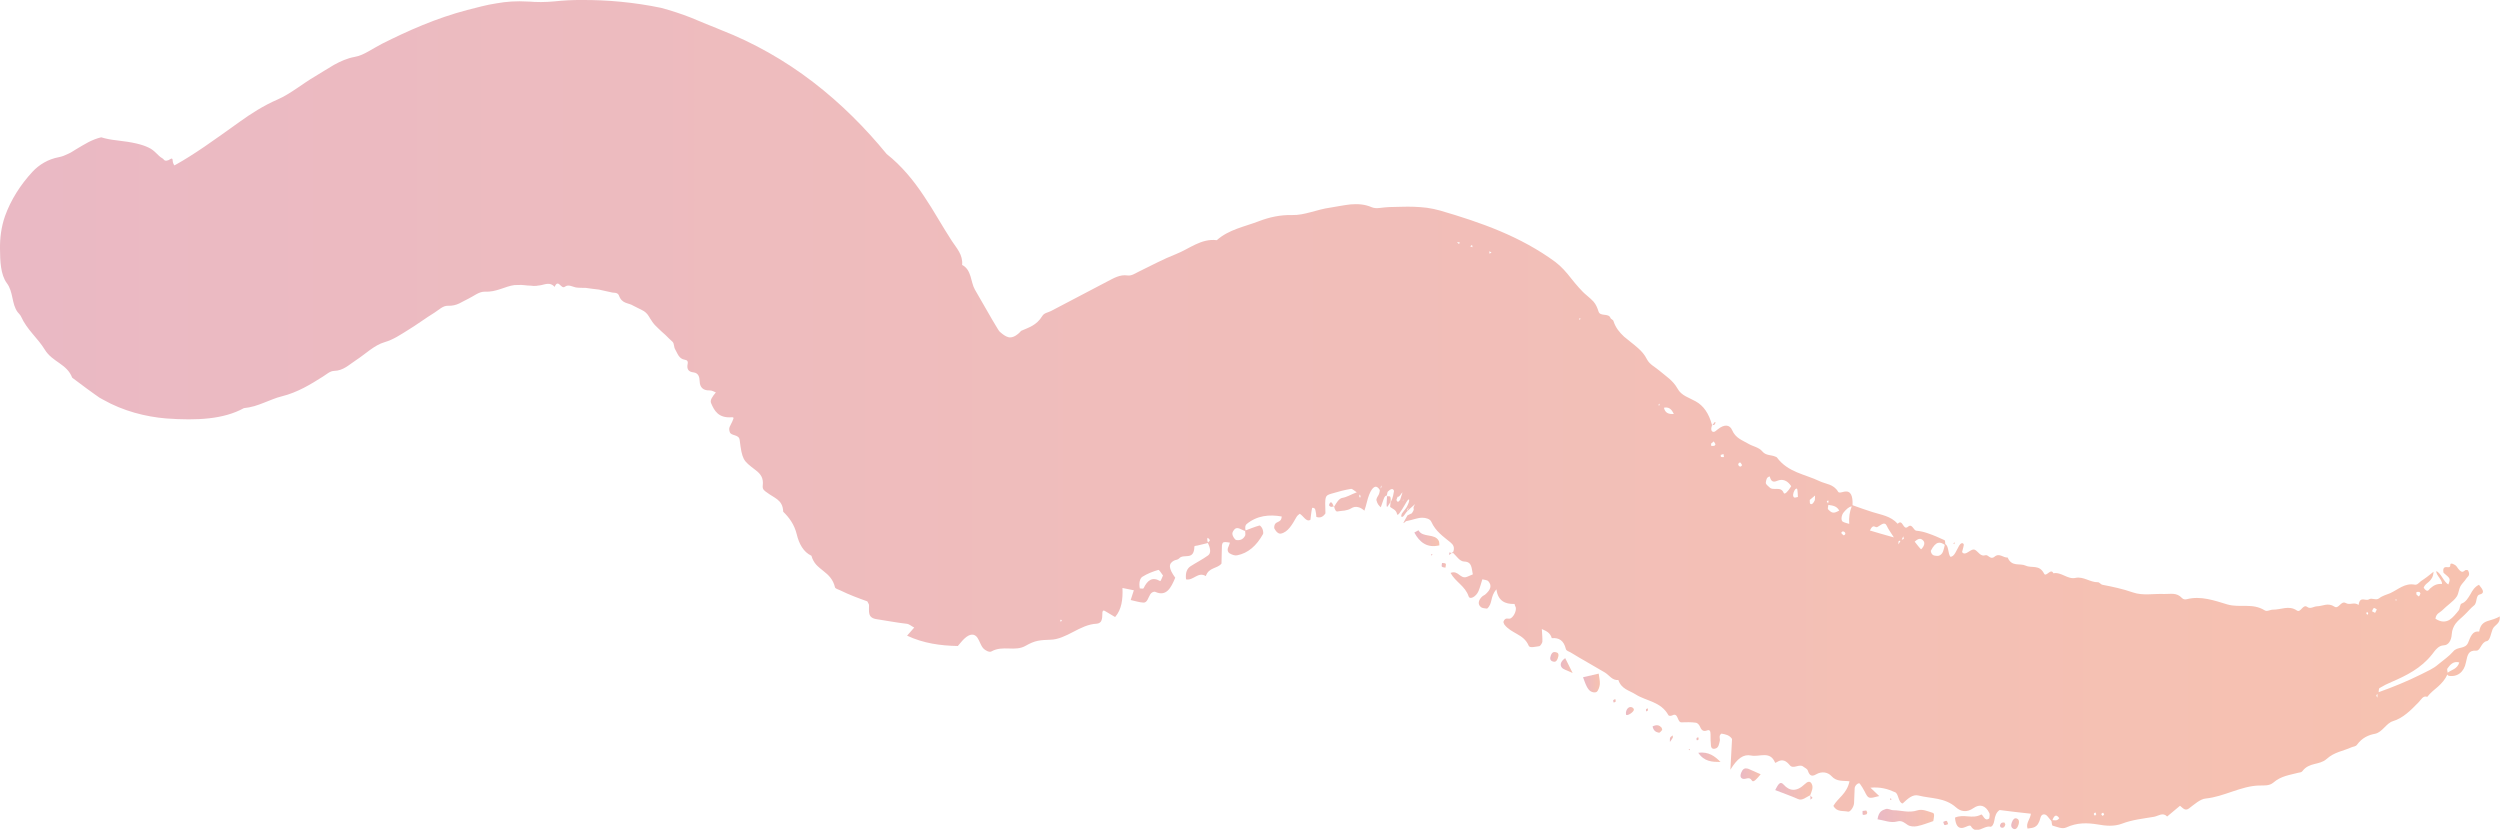 <?xml version="1.0" encoding="UTF-8"?><svg id="_レイヤー_2" xmlns="http://www.w3.org/2000/svg" width="523.11" height="173.61" xmlns:xlink="http://www.w3.org/1999/xlink" viewBox="0 0 523.11 173.61"><defs><style>.cls-1{fill:url(#_名称未設定グラデーション_62-7);}.cls-2{fill:url(#_名称未設定グラデーション_62-2);}.cls-3{fill:url(#_名称未設定グラデーション_62-5);}.cls-4{fill:url(#_名称未設定グラデーション_62-3);}.cls-5{fill:url(#_名称未設定グラデーション_62-6);}.cls-6{fill:url(#_名称未設定グラデーション_62-4);}.cls-7{fill:url(#_名称未設定グラデーション_62-9);}.cls-8{fill:url(#_名称未設定グラデーション_62-8);}.cls-9{fill:url(#_名称未設定グラデーション_62-29);}.cls-10{fill:url(#_名称未設定グラデーション_62-27);}.cls-11{fill:url(#_名称未設定グラデーション_62-28);}.cls-12{fill:url(#_名称未設定グラデーション_62-20);}.cls-13{fill:url(#_名称未設定グラデーション_62-25);}.cls-14{fill:url(#_名称未設定グラデーション_62-26);}.cls-15{fill:url(#_名称未設定グラデーション_62-23);}.cls-16{fill:url(#_名称未設定グラデーション_62-24);}.cls-17{fill:url(#_名称未設定グラデーション_62-22);}.cls-18{fill:url(#_名称未設定グラデーション_62-34);}.cls-19{fill:url(#_名称未設定グラデーション_62-35);}.cls-20{fill:url(#_名称未設定グラデーション_62-32);}.cls-21{fill:url(#_名称未設定グラデーション_62-33);}.cls-22{fill:url(#_名称未設定グラデーション_62-21);}.cls-23{fill:url(#_名称未設定グラデーション_62-30);}.cls-24{fill:url(#_名称未設定グラデーション_62-31);}.cls-25{fill:url(#_名称未設定グラデーション_62-10);}.cls-26{fill:url(#_名称未設定グラデーション_62-16);}.cls-27{fill:url(#_名称未設定グラデーション_62-17);}.cls-28{fill:url(#_名称未設定グラデーション_62-11);}.cls-29{fill:url(#_名称未設定グラデーション_62-12);}.cls-30{fill:url(#_名称未設定グラデーション_62-13);}.cls-31{fill:url(#_名称未設定グラデーション_62-14);}.cls-32{fill:url(#_名称未設定グラデーション_62-18);}.cls-33{fill:url(#_名称未設定グラデーション_62-15);}.cls-34{fill:url(#_名称未設定グラデーション_62-19);}.cls-35{fill:url(#_名称未設定グラデーション_62);}</style><linearGradient id="_名称未設定グラデーション_62" x1="0" y1="86.81" x2="523.11" y2="86.81" gradientUnits="userSpaceOnUse"><stop offset="0" stop-color="#eab9c4"/><stop offset="1" stop-color="#f7c2b0"/></linearGradient><linearGradient id="_名称未設定グラデーション_62-2" x1="290.18" y1="103.73" x2="290.24" y2="103.73" xlink:href="#_名称未設定グラデーション_62"/><linearGradient id="_名称未設定グラデーション_62-3" x1="392.85" y1="171.09" x2="404.69" y2="171.09" xlink:href="#_名称未設定グラデーション_62"/><linearGradient id="_名称未設定グラデーション_62-4" x1="371.45" y1="165.43" x2="379.26" y2="165.43" xlink:href="#_名称未設定グラデーション_62"/><linearGradient id="_名称未設定グラデーション_62-5" x1="378.77" y1="166.42" x2="378.82" y2="166.42" xlink:href="#_名称未設定グラデーション_62"/><linearGradient id="_名称未設定グラデーション_62-6" x1="331.24" y1="142.91" x2="334.77" y2="142.91" xlink:href="#_名称未設定グラデーション_62"/><linearGradient id="_名称未設定グラデーション_62-7" x1="295.94" y1="112.62" x2="301.18" y2="112.62" xlink:href="#_名称未設定グラデーション_62"/><linearGradient id="_名称未設定グラデーション_62-8" x1="364.19" y1="162.13" x2="368.4" y2="162.13" xlink:href="#_名称未設定グラデーション_62"/><linearGradient id="_名称未設定グラデーション_62-9" x1="355.35" y1="158.46" x2="360.01" y2="158.46" xlink:href="#_名称未設定グラデーション_62"/><linearGradient id="_名称未設定グラデーション_62-10" x1="290.96" y1="105.06" x2="291.01" y2="105.06" xlink:href="#_名称未設定グラデーション_62"/><linearGradient id="_名称未設定グラデーション_62-11" x1="290.14" y1="104.94" x2="291" y2="104.94" xlink:href="#_名称未設定グラデーション_62"/><linearGradient id="_名称未設定グラデーション_62-12" x1="420.84" y1="172.35" x2="422.47" y2="172.35" xlink:href="#_名称未設定グラデーション_62"/><linearGradient id="_名称未設定グラデーション_62-13" x1="326.57" y1="139.27" x2="329.07" y2="139.27" xlink:href="#_名称未設定グラデーション_62"/><linearGradient id="_名称未設定グラデーション_62-14" x1="324.37" y1="137.45" x2="326.1" y2="137.45" xlink:href="#_名称未設定グラデーション_62"/><linearGradient id="_名称未設定グラデーション_62-15" x1="340.23" y1="148.78" x2="341.89" y2="148.78" xlink:href="#_名称未設定グラデーション_62"/><linearGradient id="_名称未設定グラデーション_62-16" x1="345.79" y1="152.54" x2="347.81" y2="152.54" xlink:href="#_名称未設定グラデーション_62"/><linearGradient id="_名称未設定グラデーション_62-17" x1="279.04" y1="105.99" x2="279.17" y2="105.99" xlink:href="#_名称未設定グラデーション_62"/><linearGradient id="_名称未設定グラデーション_62-18" x1="278.08" y1="105.58" x2="279.04" y2="105.58" xlink:href="#_名称未設定グラデーション_62"/><linearGradient id="_名称未設定グラデーション_62-19" x1="301.66" y1="118.29" x2="302.55" y2="118.29" xlink:href="#_名称未設定グラデーション_62"/><linearGradient id="_名称未設定グラデーション_62-20" x1="349.41" y1="154.57" x2="350.05" y2="154.57" xlink:href="#_名称未設定グラデーション_62"/><linearGradient id="_名称未設定グラデーション_62-21" x1="418.48" y1="172.65" x2="419.6" y2="172.65" xlink:href="#_名称未設定グラデーション_62"/><linearGradient id="_名称未設定グラデーション_62-22" x1="406.62" y1="172.2" x2="407.65" y2="172.2" xlink:href="#_名称未設定グラデーション_62"/><linearGradient id="_名称未設定グラデーション_62-23" x1="389.73" y1="170.05" x2="390.7" y2="170.05" xlink:href="#_名称未設定グラデーション_62"/><linearGradient id="_名称未設定グラデーション_62-24" x1="358.34" y1="88.62" x2="358.98" y2="88.62" xlink:href="#_名称未設定グラデーション_62"/><linearGradient id="_名称未設定グラデーション_62-25" x1="358.2" y1="88.97" x2="358.34" y2="88.97" xlink:href="#_名称未設定グラデーション_62"/><linearGradient id="_名称未設定グラデーション_62-26" x1="408.73" y1="113.64" x2="408.97" y2="113.64" xlink:href="#_名称未設定グラデーション_62"/><linearGradient id="_名称未設定グラデーション_62-27" x1="303.23" y1="115.87" x2="303.75" y2="115.87" xlink:href="#_名称未設定グラデーション_62"/><linearGradient id="_名称未設定グラデーション_62-28" x1="303.75" y1="115.64" x2="304.05" y2="115.64" xlink:href="#_名称未設定グラデーション_62"/><linearGradient id="_名称未設定グラデーション_62-29" x1="299.46" y1="116.1" x2="299.76" y2="116.1" xlink:href="#_名称未設定グラデーション_62"/><linearGradient id="_名称未設定グラデーション_62-30" x1="344.42" y1="148.53" x2="344.83" y2="148.53" xlink:href="#_名称未設定グラデーション_62"/><linearGradient id="_名称未設定グラデーション_62-31" x1="337.55" y1="146.64" x2="338.08" y2="146.64" xlink:href="#_名称未設定グラデーション_62"/><linearGradient id="_名称未設定グラデーション_62-32" x1="354.97" y1="154.62" x2="355.43" y2="154.62" xlink:href="#_名称未設定グラデーション_62"/><linearGradient id="_名称未設定グラデーション_62-33" x1="395.47" y1="167.18" x2="395.8" y2="167.18" xlink:href="#_名称未設定グラデーション_62"/><linearGradient id="_名称未設定グラデーション_62-34" x1="353.34" y1="156.86" x2="353.61" y2="156.86" xlink:href="#_名称未設定グラデーション_62"/><linearGradient id="_名称未設定グラデーション_62-35" x1="378.82" y1="166.9" x2="379.27" y2="166.9" xlink:href="#_名称未設定グラデーション_62"/></defs><g id="contents"><path class="cls-35" d="M523.09,128.94c-.79.54-1.78.74-2.64,1.03-.86.3-1.49.84-1.7,2.19-.74-.09-1.18.17-1.5.62-.33.44-.55,1.04-.79,1.65-.58,1.49-2.27.78-3.14,1.89-.9,1.04-2.06,1.8-3.11,2.68-1.08.96-2.39,1.47-3.62,2.11-2.91,1.45-5.88,2.66-8.88,3.73.04-.36.05-.79.18-.86.83-.5,1.67-.93,2.54-1.29,3.07-1.32,6.17-2.85,8.47-5.77.35-.45.67-.91,1.05-1.25.37-.36.8-.61,1.4-.64.89-.02,1.59-.89,1.67-2.38.05-.85.4-1.6.78-2.14.57-.76,1.31-1.26,1.95-1.92.66-.62,1.22-1.35,1.91-1.89.73-.53.31-2.13,1.23-2.31,1.14-.29.61-1.06-.18-2.03-.87.41-1.36,1.16-1.8,2-.48.79-.96,1.63-1.83,1.93-.38.12-.32,1.08-.63,1.46-.59.72-1.2,1.5-1.95,1.98-.78.42-1.7.52-2.9-.27.15-1.11.9-1.24,1.41-1.74.51-.52,1.06-.95,1.59-1.41.53-.46,1.07-.89,1.47-1.5.39-.61.43-1.55.76-2.14.34-.6.84-1,1.19-1.56.27-.47,1.01-.65.38-1.8-.24-.02-.41-.08-.49-.04-.48.25-.72,1.01-1.91-.78-.23-.33-1.33-.9-1.29-.29.02.63-.39.48-.81.46-.54-.02-.79.33-.6,1.2,1.41,1.19,1.48,1.17,1.01,2.43-.99-.49-1.54-2.43-2.55-2.79,0,.93,1.27,1.77,1.22,2.69-.51-.04-.99.03-1.39.2-.42.17-.75.46-1.12.76-.28.24-.51,1-1.33-.16.22-.67.7-.91,1.14-1.31.41-.41.87-.92.92-2.05-.52.44-1.01.79-1.41,1.12-.42.32-.84.58-1.23.86-.39.29-.76.83-1.28.73-2.06-.4-3.43.98-5.14,1.78-.78.33-1.61.51-2.32,1.07-.66.53-1.5-.18-2.14.22-.71.45-1.87-.81-2.16,1.17-.97-.69-1.78.11-2.67-.39-1.04-.59-1.48,1.36-2.4.74-1.33-.89-2.43-.09-3.66-.06-.66.03-1.37.61-1.98.15-.96-.73-1.37,1.27-2.19.73-.87-.59-1.71-.62-2.54-.51-.83.11-1.68.34-2.52.33-.56,0-1.18.46-1.69.14-2.57-1.6-5.19-.48-7.79-1.23-2.78-.84-5.58-1.85-8.51-1.1-.33.09-.74.05-1-.24-1.14-1.24-2.45-.81-3.7-.85-2.19-.1-4.48.4-6.58-.33-2.12-.74-4.24-1.19-6.39-1.6-.33-.06-.61-.55-.94-.53-1.61.03-3.02-1.26-4.66-.91-1.68.38-2.98-1.3-4.64-.96-.53-1.19-1.53.9-1.95.07-.99-1.98-2.57-1.08-3.84-1.67-1.26-.58-2.91.33-3.78-1.7-.94.08-1.72-1.03-2.75-.17-.88.73-1.32-.51-1.91-.31-1,.34-1.46-.71-2.14-1.11-.89-.51-2.01,1.5-2.74.44.13-.6.43-1.42.34-1.62-.19-.42-.63-.26-.96.3-.57.96-1,2.37-1.84,2.3-.51-.7-.33-2.31-1.05-2.63-.03-.34-.03-.77-.14-.82-1.16-.55-2.33-1.05-3.53-1.46-.76-.27-1.55-.45-2.36-.53-.68-.06-.87-1.6-1.78-.83-1.05.89-1.05-1.77-2.15-.62-1.48-1.65-3.43-1.86-5.27-2.45-1.4-.45-2.8-.93-4.18-1.44.09-1.98-.37-3.05-1.65-2.85-.47.07-1.15.4-1.37.03-.96-1.63-2.55-1.57-3.88-2.21-3.06-1.47-6.62-1.83-8.92-4.96-.07-.1-.2-.11-.3-.16-.88-.42-1.99-.19-2.73-1.08-.76-.92-1.99-1.05-2.95-1.63-1.24-.74-2.66-1.13-3.4-2.86-.48-1.11-1.57-1.31-3.01-.15-.27.22-.61.53-.82.53-.54,0-.67-.52-.37-1.44-.66-2.43-1.78-4.06-3.44-4.96-1.33-.76-2.98-1.17-3.77-2.65-.99-1.76-2.45-2.6-3.76-3.73-.9-.79-2.05-1.27-2.65-2.41-.49-.99-1.13-1.69-1.85-2.33-.95-.86-1.98-1.58-2.94-2.41-.92-.86-1.76-1.84-2.21-3.25-.1-.34-.52-.36-.64-.68-.4-1.04-2.14-.23-2.48-1.31-.25-.8-.56-1.51-1.02-2.04.29.28-.61-.63-.67-.67-.23-.21-.46-.42-.71-.62-.64-.52-1.21-1.1-1.74-1.71-.54-.6-1.05-1.22-1.56-1.86-1-1.29-2.06-2.51-3.34-3.48-3.61-2.66-7.54-4.75-11.59-6.46-4.06-1.71-8.24-3.05-12.52-4.3-.98-.27-1.85-.45-2.76-.58-.88-.11-1.78-.17-2.68-.21-.91-.05-1.76-.01-2.63,0-.88,0-1.73.04-2.56.06-.63.01-1.31.12-1.94.18-.63.07-1.22.08-1.73-.14-1.51-.66-2.95-.71-4.43-.6-1.42.15-2.87.46-4.22.67-2.83.38-5.44,1.64-8,1.56-2.49-.06-4.79.45-6.95,1.28-3.1,1.19-6.3,1.73-8.83,3.98-3.27-.41-5.78,1.83-8.49,2.89-2.74,1.07-5.31,2.47-7.84,3.69-.75.36-1.51.92-2.33.8-1.64-.24-2.92.58-4.23,1.25l-11.82,6.2c-.62.32-1.41.37-1.81,1.04-1.21,1.99-2.89,2.41-4.35,3.07l-.14.07h0s0,.03,0,.03c0,.02-.04.04-.05.06l-.12.13c-.08.09-.17.17-.27.26-.19.17-.41.33-.64.48-.47.3-1.07.48-1.58.31-.52-.15-1-.49-1.49-.9l-.37-.34c-.07-.07-.42-.67-.68-1.09-.28-.46-.54-.88-.83-1.39l-3.58-6.22c-.47-.82-.62-1.84-.92-2.79-.31-.97-.75-1.86-1.75-2.37.19-2.17-1.17-3.51-2.15-5.02-1-1.51-1.87-3.02-2.86-4.63l-1.45-2.39c-.5-.8-1.03-1.61-1.56-2.41-2.1-3.18-4.64-6.29-7.77-8.76-4.4-5.37-9.55-10.58-15.42-15.07-5.85-4.5-12.42-8.22-19.2-10.86-1.04-.46-2.09-.84-3.13-1.27-1.04-.43-2.08-.87-3.12-1.3-2.08-.82-4.18-1.5-6.32-2.08C132.72.48,127.11-.03,121.76,0c-1.93-.02-3.9.09-5.76.29-.94.08-1.88.14-2.82.14-.47,0-.93,0-1.4-.03l-.7-.05-.79-.03c-2.16-.13-4.33,0-6.4.38-2.11.31-4.1.89-6.12,1.39-6.51,1.71-12.41,4.34-17.86,7.08-.95.49-1.9,1.08-2.83,1.59-.92.52-1.85.97-2.84,1.14-1.6.29-3,.93-4.37,1.68-1.32.76-2.62,1.62-3.91,2.38-2.75,1.61-5.19,3.69-7.88,4.86-2.93,1.27-5.56,2.96-7.94,4.67-2.62,1.88-5.12,3.67-7.37,5.21-2.23,1.52-4.26,2.79-5.68,3.58-.22.13-.42.23-.6.33-.21-.28-.35-.63-.37-1.13,0-.27-.18-.39-.41-.23-.32.22-.58.33-.8.36-.18.04-.33.01-.45-.05-.1-.05-.15-.13-.22-.2-.07-.08-.15-.18-.26-.23-1.03-.58-1.52-1.64-2.93-2.27-1.37-.65-3.24-1.11-6.68-1.5-1.13-.12-2.22-.33-3.19-.63-.9.21-1.77.56-2.65,1-.86.45-1.73.99-2.62,1.51l-.74.46-.38.23-.49.24c-.65.32-1.3.59-2,.72-2.22.41-4.13,1.57-5.5,3.05-2.52,2.72-4.53,5.87-5.76,9.3C.27,47.46-.03,49.78,0,52.06c.02,2.49.11,5.4,1.42,7.17,1.41,1.86.98,4.36,2.28,6.09.25.31.57.59.73.96.6,1.33,1.45,2.45,2.39,3.57l1.35,1.62c.44.55.84,1.1,1.19,1.67.8,1.32,1.98,2.08,3.08,2.85,1.1.79,2.1,1.56,2.67,3.04l3.05,2.28c.51.38,1.01.74,1.51,1.09l.75.53.38.27c.2.12.51.28.76.42,4.24,2.41,8.94,3.58,13.21,3.94,6.49.47,12.04.17,16.26-2.16.74-.07,1.49-.22,2.19-.42.67-.2,1.33-.44,1.98-.7,1.36-.51,2.47-1.04,3.73-1.34,3.36-.83,6.12-2.55,8.62-4.13.79-.49,1.5-1.18,2.35-1.2,1.93-.04,3.13-1.29,4.53-2.2,2.07-1.35,3.88-3.19,6.04-3.81,1.88-.55,3.36-1.59,4.89-2.53,1.94-1.18,3.74-2.54,5.54-3.64.96-.61,1.8-1.51,2.89-1.45.88.03,1.6-.16,2.29-.48.69-.33,1.32-.72,1.97-1.02,1.16-.56,2.15-1.46,3.38-1.45,2.44.14,4.27-1.14,6.22-1.38.47-.03.94-.03,1.41-.03.47,0,.89.1,1.33.12l.65.03c.21.03.41.05.61.06.2,0,.4,0,.6-.02.1-.01.2-.03.3-.05.1-.02.27-.03.41-.05,1.01-.13,2.11-.82,3.09.32.78-1.83,1.36.58,2.14-.03.76-.57,1.61.01,2.32.15.69.09,1.39.07,2.09.09.91.13,1.81.26,2.72.35.83.21,1.7.36,2.53.56.56.19,1.34-.07,1.66.67.64,1.82,1.99,1.49,3.01,2.15.59.29,1.19.58,1.79.9.61.27,1.15.76,1.52,1.42.13.25.28.46.43.68.14.24.29.46.46.67.32.43.69.73,1.07,1.12.46.47.95.87,1.45,1.33.49.5.99.98,1.51,1.45.33.36.25,1.08.5,1.51.51.84.76,2.02,2.03,2.22.45.07.73.27.61.86-.25,1.19.25,1.69,1.25,1.79,1.03.16,1.23.94,1.27,1.94.04,1.04.59,1.88,2.06,1.83.53,0,.87.24,1.32.42-.71.86-1.27,1.61-1,2.24.67,1.58,1.52,3.16,4.3,2.96.62-.03.52.13-.4,1.98-.19.38-.09.8.01,1.12.28.85,1.91.43,2.07,1.63.13,1.03.23,1.79.36,2.43.14.64.29,1.12.5,1.53.44.82,1.11,1.32,2.53,2.41.99.76,1.64,1.6,1.44,3.19-.11.84.38,1.1.96,1.51.54.43,1.42.87,2.09,1.39.68.54,1.19,1.25,1.23,2.57,1.31,1.29,2.32,2.68,2.83,4.71.47,1.98,1.39,3.73,3.08,4.51.2.75.56,1.37,1.01,1.88.46.49,1,.91,1.52,1.33,1.06.83,2.01,1.74,2.4,3.4.06.27.7.44,1.08.62,1.9.94,3.86,1.66,5.68,2.31.17.35.35.58.36.77.04,1.29-.4,2.7,1.66,2.97,2.01.3,4.13.72,6.21.95.54.04,1.05.54,1.59.79-.49.57-.88,1.02-1.5,1.7,3.45,1.61,7.01,2.1,10.62,2.16.47-.52.87-1.08,1.36-1.53,1.11-1.05,2.12-1.14,2.75-.19.46.68.67,1.58,1.21,2.2.37.43,1.29.9,1.68.67,1.25-.7,2.46-.66,3.68-.63,1.21.05,2.42.07,3.52-.57.92-.53,1.74-.88,2.56-1.04.82-.16,1.65-.19,2.55-.22,1.68-.02,3.28-.83,4.85-1.65,1.59-.82,3.1-1.62,4.93-1.71.47-.03.89-.35.97-.69.14-.37.19-.87.18-1.34-.02-.59.13-.82.45-.68.73.43,1.46.86,2.22,1.32,1.38-1.58,1.64-3.75,1.54-6.08.88.18,1.61.32,2.38.48-.22.69-.42,1.32-.66,2.04.92.2,1.79.49,2.66.54.82.05,1.01-1.08,1.45-1.76.23-.35.72-.63,1.06-.48,2.31,1.04,3.28-.87,4.15-2.97-1.39-1.94-1.47-2.93-.27-3.57.36-.19.82-.16,1.09-.47.95-1.1,3.11.59,3.19-2.47,0-.18.41-.17.63-.22l2.19-.53c.53,1.07.71,2.11.05,2.59-1.17.84-2.44,1.48-3.67,2.27-.71.46-1.12,1.3-.95,2.74,1.54.34,2.49-1.69,4.14-.68.65-1.89,2.36-1.49,3.28-2.62.03-1,.05-1.78.06-2.58.01-2.05.02-2.06,1.7-1.8-.11.3-.19.64-.32.9-.26.51-.17,1.1.29,1.36.5.29,1.06.48,1.51.4,2.31-.44,4.09-2,5.46-4.47.09-.16,0-.79-.14-1.09-.13-.31-.47-.72-.62-.68-.97.27-1.93.66-2.9,1.03-.14-.61-.07-1.09.2-1.32,2.19-1.81,4.76-2.06,7.36-1.6-.08,1.64-1.6.65-1.57,2.44.47.92.97,1.22,1.41,1.14,1.47-.3,2.36-1.89,3.26-3.48.19-.34.49-.49.67-.67.77.43,1.37,1.82,2.24,1.26.08-.61.16-1.56.34-2.42.04-.17.41-.09.59.11.12.15.18.69.25,1.06.04.21.04.43.06.65.78.27,1.38.03,1.9-.74-.12-3.66-.11-3.69,1.2-4.11,1.42-.43,2.83-.8,4.16-1.02.23-.05.48.26,1.2.72-.63.23-1.16.49-1.64.71-.47.2-.9.38-1.35.45-.74.11-1.25,1.01-1.75,1.86.15.69.41,1.04.67.99.51-.1,1.02-.13,1.5-.19.49-.08.96-.2,1.38-.46.5-.32.99-.37,1.45-.26.48.09.92.39,1.33.74.42-1.14.61-2.4,1.01-3.37.72-1.76,1.51-2.14,2.22-.95-.11,1.29-.56,1.15-.73,2.07.25,1,.59,1.2.93,1.55.18-.53.39-1.06.59-1.69.23-.7.46-.75.67-.77.07-.34.14-.76.21-.82.54-.54,1.09-.81,1.3-.15-.25,1.6-.5,1.9-.72,2.4-.04.37-.11.94-.09.95.54.46,1.21.52,1.45,1.5.04.24.19.19.49-.18.29-.36.75-1.07,1.41-2.24.33-.59.56-.75.62-.59.09.21-.14.85-.54,1.6-.14.26-.49.62-.72.95-.09.13-.19.26-.28.39-.27.8,0,.62.18.63.1,0,.42-.42.8-.97.53-.55,1.05-1.04,1.82-1.69-.82,1.32.22.58-.69,1.93-.31.14-.6.27-.91.43-1,1.8-1.14,1.95-.29,1.21.1-.02.21-.04.33-.06,1.02-.2,2.1-.65,3.04-.65.74,0,1.66.24,1.91.86.89,1.99,2.51,3.08,4,4.3.53.44,1.01,1.03.51,2.16.77.7,1.41,1.83,2.38,1.85,1.65.05,1.51,1.41,1.79,2.68-.5.21-.84.35-1.18.5-1.47.62-1.82-1.47-3.48-.8,1.06,1.94,3.05,2.71,3.78,4.9.26.78,1.57.07,2.07-1.1.32-.75.5-1.54.8-2.46.48.14,1.01.11,1.27.42.76.87.51,1.75-.72,2.8-.15.13-.35.16-.5.3-.93.81-1.08,1.76-.29,2.33.35.24.86.2,1.24.28,1.22-1.08.58-2.5,1.95-4.04.31,2.44,1.85,3.12,3.75,3.06.1,0,.09.33.18.45.42.59-.14,2.07-.93,2.55-.5.3-1.14-.41-1.55.77.09.23.12.42.21.54.71.94,1.72,1.44,2.68,2,.97.55,1.89,1.18,2.42,2.45.22.52,1.45.17,2.24.07.16-.02.6-.66.61-.92.04-.8-.06-1.55-.11-2.66,1.03.45,1.77.82,2.08,1.91,1.52-.14,2.52.5,2.94,2.25.1.43.66.52,1.03.75,1.18.73,2.37,1.42,3.56,2.1l3.56,2.07c.93.55,1.57,1.73,2.84,1.58.66,1.95,2.3,2.17,3.62,3.02,2.29,1.44,5.25,1.47,6.85,4.33.12.21.56.19.83.05,1.27-.67.99,1.49,1.9,1.46,1.02-.03,2.05-.06,3.02.08.38.05.73.48.91.92.3.73.74.95,1.41.7.56-.22.75.09.75.81,0,.82,0,1.65.09,2.41.09.68.59.7,1.04.53.56-.21.66-.93.81-1.57.11-.51-.32-1.06.34-1.52.84.15,1.67.29,2.22,1.12-.11,1.98-.22,3.97-.35,6.44,1.44-2.36,2.73-3.32,4.36-2.97,1.73.36,3.95-1.09,5,1.5.03.07.27-.07.4-.15,1.18-.73,1.95-.2,2.69.69.73.88,2-.39,2.81.28.33.27.81.41.96.86.34,1.05.84,1.27,1.69.77,1.26-.75,2.54-.43,3.25.36,1.1,1.23,2.49.9,3.77,1.08-.59,2.68-2.34,3.36-3.38,5.15.74,1.34,2.01.96,3.08,1.2.45.1,1.2-.96,1.25-1.78.08-1.06.05-2.09.13-3.15.05-.59.85-1.25,1.09-.91.36.5.7,1.04,1,1.63.78,1.55.79,1.54,3.05.95-.55-.52-1.06-1.01-1.84-1.75,2.07-.2,3.65.26,5.18.96.73.33.63,2.17,1.56,2.34,1.07-1,2.09-1.98,3.32-1.66,2.66.67,5.5.39,7.86,2.49.96.86,2.22,1.13,3.65.13,1.27-.89,2.53-.62,3.32,1.07.1.22.03.7-.02,1.05-.01.09-.26.2-.39.24-.67.2-1.03-1.15-1.32-1-1.87,1.01-3.6-.2-5.47.64.13,1.56.64,2.34,1.67,2.14.57-.11,1.43-.72,1.65-.36,1.16,1.94,2.74-.19,4.05.12.38.09.76-.56.87-1.33.13-.92.41-1.71,1.1-2.16,2.13.29,4.32.53,6.54.77-.15,1.22-1.09,1.94-.7,3.11,1.05-.19,2.15.04,2.72-2.31.19-.79.97-.87,1.46-.25.28.34.55.67.83,1.01.06.38.1.91.23.94.94.23,1.96.78,2.86.38,2.28-1.05,4.39-.99,6.6-.63,1.64.3,3.42.46,5.05-.16,2.25-.86,4.45-1.05,6.69-1.44.96-.17,1.87-1.02,2.77-.06.89-.74,1.77-1.48,2.69-2.25.54.39,1.03,1.18,1.86.57,1.16-.86,2.36-1.99,3.54-2.09,3.8-.37,7.39-2.64,11.2-2.72.98-.01,2.11.09,2.91-.59,1.67-1.44,3.47-1.6,5.25-2.08.28-.08.63-.05.82-.3,1.47-1.96,3.56-1.22,5.1-2.58,1.62-1.47,3.43-1.64,5.17-2.43.4-.18.92-.16,1.19-.55,1.07-1.47,2.42-2.05,3.81-2.3,1.5-.34,2.32-2.2,3.67-2.62,2.12-.61,3.81-2.32,5.44-4,.54-.56.9-1.42,1.78-1.1.69-.88,1.5-1.5,2.28-2.17.75-.69,1.46-1.45,1.93-2.51.08.13.17.26.24.27,1.83.32,3.25-.75,3.64-2.79.34-1.66.54-2.56,2.16-2.47.89.06,1-1.76,2.2-1.99.7-.12.87-1.65,1.23-2.51.39-.91,1.69-1.12,1.47-2.65ZM505.64,123.9c.17-.08.39-.06.6-.04.05,0,.15.2.23.3-.1.22-.17.53-.33.62-.1.05-.35-.26-.53-.41.01-.17-.03-.45.04-.48ZM501.37,125.32l.11.36-.28-.1.17-.26ZM35.17,49.22s0,.01,0,0h0ZM35.58,48.26s-.03.07-.05.11c.01-.04.03-.07.05-.11ZM35.35,48.8s-.03.08-.05.12c.02-.04.03-.08.05-.12ZM36.06,47.14s0,0,0-.02c0-.02,0-.01,0,.02ZM221.77,130.03l.22-.41.23.33-.45.08ZM242.74,121.58c-1.63-.94-2.63-.18-3.44,1.48-.1.21-.51.05-.8.07-.23-1.13,0-2.1.53-2.44,1.06-.67,2.2-1.1,3.34-1.44.2-.06.65.76.98,1.17-.21.41-.46,1.26-.62,1.17ZM252.75,113.52c-.2-.45-.16-1.08,0-.96.79.62.16.7,0,.96ZM260.54,111.1c.02.35.09.78,0,.97-.43.84-1.1,1.03-1.86.93-.18-.02-.47-.4-.63-.71-.38-.74-.08-1.07.16-1.4.64-.89,1.54,0,2.33.22ZM284.57,104.16s-.11-.21-.17-.33c.04-.12.08-.35.13-.34.05,0,.11.23.16.36-.04.11-.08.33-.12.32ZM288.87,102.23l.11-.66.11.31-.22.35ZM292.96,104.61c-.45.6-.6.39-.77,0,.1-.27.26-.71.28-.69.17.13.42-.16.78-.67.3-.42.27-.29-.29,1.36ZM293.5,104.82l.15-.36-.02.25-.13.11ZM294.38,106.96c.03-.12.06-.24.09-.36,0-.02.18-.28.19-.29.13-.02-.05.29-.27.65ZM305.31,51.06l-.46-.35.58-.02-.12.37ZM307.63,51.53l.39-.28.1.49-.49-.21ZM311.68,53.09l-.06-.51.47.24-.41.27ZM330.38,66.93l.19-.41.16.23-.35.18ZM346.98,84.79l.22-.34.09.35h-.31ZM348.17,85.31c.94-.18,1.56.19,2.06,1.31-1.21.08-1.83-.29-2.06-1.31ZM358.74,93.27c-.23.04-.47.08-.66.01-.07-.02-.03-.3-.04-.46l.56-.46c.12.2.25.39.36.6,0,0-.16.3-.21.31ZM360.12,95.61c-.07-.03-.05-.27-.08-.42l.59-.18.1.63c-.21,0-.44.03-.62-.03ZM364.31,97.59c-.35.17-.74-.31-.53-.62.09-.13.3-.24.36-.19.16.13.26.36.38.54-.07.09-.15.23-.22.26ZM373.23,103.15c-.6-1.54-2.2-.33-3-1.2-.24-.26-.56-.42-.72-.78-.08-.18.06-.76.21-1.09.09-.2.56-.45.59-.37.26.91.57,1.32,1.56.9,1.11-.47,2.12-.1,2.93,1.12-.61,1.05-1.39,1.87-1.57,1.42ZM375.41,104.09c-.33-.23-.25-.86.07-1.46.26-.48.55-.53.61-.15.08.44.07.96.11,1.51-.34.05-.63.21-.8.09ZM378.77,105.4c-.11-.09-.07-.52-.09-.79l1.11-.93c-.01.32-.02.64-.04.96-.3.69-.66,1.03-.98.76ZM382.5,105.34l-.26-.46c.54-.37.37.08.26.46ZM382.5,106.56c-.09-.09.02-.55.07-.91.85.13,1.73.18,2.28,1.18-1.15.64-1.52.61-2.35-.28ZM386.09,111.79c-.08.14-.28.26-.35.21-.18-.11-.32-.31-.48-.48.06-.09.13-.24.19-.27.34-.2.81.23.64.54ZM385.58,109.15c-.42-.26-.29-1.35.19-1.93.56-.67,1.12-1.2,1.69-1.26-.44,1.14-.62,2.25-.52,3.66-.54-.18-.98-.24-1.36-.47ZM391.26,111.01c.72-1.56,1.08-.5,1.56-.73.7-.34,1.51-1.3,1.99-.23.29.65.68,1.16,1.47,2.4-2.17-.6-3.55-1.01-5.02-1.45ZM397.24,113.91c-.08-.91.19-.75.42-.72l-.42.72ZM397.92,112.94l.33-.73.12.55-.45.18ZM402.5,114.27c-.15.29-.48.71-.55.65-.45-.44-.84-.99-1.31-1.58.87-.82,1.39-.7,1.84-.16.21.25.25.64.01,1.1ZM405.34,116.32c-.54-.06-1.17,0-1.34-1.05,1.09-2.14,2.02-1.92,2.94-1.25-.16.61-.28,1.31-.54,1.72-.26.41-.74.62-1.05.58ZM429.46,171.61c.39-1.1.85-1.24,1.43-.41-.48.66-.96.41-1.43.41ZM438.34,170.67c-.32-.27-.27-.54.1-.66.06-.02.13.25.19.38-.1.1-.25.32-.29.28ZM439.96,170.71c-.37-.24-.34-.51.08-.65.07-.02.16.23.24.36-.11.1-.25.33-.32.29ZM495.41,128.62c-.31-.13-.35-.35-.12-.58l.25.25c-.04.12-.08.35-.13.33ZM496.97,128.24l-.64-.34c.13-.24.22-.6.39-.67.16-.07.41.19.62.3l-.37.72ZM497.49,145.25l-.04.74c-.38-.57-.15-.64.04-.74ZM512.16,140.77c-.06-.34-.16-.74-.07-.87.63-.88,1.3-1.62,2.5-1.29-.41,1.41-1.6,1.5-2.44,2.16Z"/><path class="cls-2" d="M290.22,103.64c-.01.06-.03.13-.04.19h.05c0-.06,0-.12.01-.19,0,0-.02,0-.03,0Z"/><path class="cls-4" d="M404.41,170.08c-1.04-.32-2.16-.86-3.22-.51-1.79.58-3.36-.02-5.03-.04-.56,0-1.09-.44-1.62-.23-.58.23-1.42.37-1.68,2.13,1.37.2,2.73.83,4.1.46,1.01-.27,1.49.25,2.18.7.58.38,1.35.41,2.05.27,1.12-.22,2.24-.69,3.34-1.05.1-.71.37-1.59-.12-1.74Z"/><path class="cls-6" d="M379.1,164.04c-.37-.72-.89-.51-1.5.07-1.7,1.62-3.18,1.43-4.4.05-.72-.81-1.15-.01-1.75,1.16,1.65.66,3.25,1.19,4.79,1.88.88.4,1.7-.43,2.53-.8.31-.79.7-1.62.33-2.35Z"/><path class="cls-3" d="M378.78,166.39s0,.02-.01.03l.06.06v-.11s-.03.02-.05.02Z"/><path class="cls-5" d="M334.52,140.95c-1.18.29-2.2.51-3.28.76.27.7.48,1.37.78,1.94.22.43.51.84.87,1.03.35.19.89.32,1.24.06.3-.22.6-1.09.63-1.59.04-.75-.15-1.43-.24-2.19Z"/><path class="cls-1" d="M296.85,110.98c-.04-.07-.5.25-.91.45.53,1,1.2,1.83,2.06,2.33.85.5,1.89.66,3.18.35-.03-.31,0-.69-.12-.92-.83-1.66-3.36-.61-4.22-2.2Z"/><path class="cls-8" d="M365.45,160.8c-.46-.09-.84.19-1.11.87-.3.77-.12,1.14.35,1.29.59.18,1.35-.57,1.87.35.31.55,1.04-.33,1.85-1.3-1.05-.46-1.8-.8-2.55-1.13-.12-.06-.27-.06-.4-.09Z"/><path class="cls-7" d="M355.35,157.51c1.28,1.91,2.95,1.91,4.66,1.93-1.18-1.21-2.49-2.2-4.66-1.93Z"/><path class="cls-25" d="M290.97,105.03s0,.08,0,.13c.01-.03.03-.07.04-.1,0-.03,0-.07,0-.1-.01.02-.03.04-.04.07Z"/><path class="cls-28" d="M290.77,103.85l-.54-.02c-.17,2.57-.14,2.64.49,1.58.08-.14.17-.26.25-.38.08-.81-.01-1.15-.2-1.18Z"/><path class="cls-29" d="M421.96,171.25c-.44-.13-.78.2-1.01.88-.28.83.02,1.12.39,1.32.49.15.81-.22,1.02-.89.24-.77.03-1.17-.4-1.3Z"/><path class="cls-30" d="M326.77,139.64c.34.46.98.55,2.3,1.19-.88-1.76-1.22-2.45-1.56-3.12-.8.56-1.21,1.3-.74,1.93Z"/><path class="cls-31" d="M325.66,136.5c-.39-.1-.83-.2-1.15.63-.27.7-.11,1.08.32,1.25.41.15.82.2,1.11-.6.28-.7.21-1.16-.27-1.27Z"/><path class="cls-33" d="M341.66,148.1c-.6-.41-1.26,0-1.44.92.02.2-.03.51.06.57.36.21,1.57-.62,1.6-1.08.01-.16-.11-.33-.22-.41Z"/><path class="cls-26" d="M345.79,152c.22,1.02.79,1.2,1.35,1.32.16.03.45-.34.66-.58.03-.03-.05-.39-.14-.5-.42-.47-.93-.7-1.87-.24Z"/><path class="cls-27" d="M279.04,105.92c.02.06.04.11.06.17.02-.04.04-.07.06-.11,0-.04-.02-.07-.03-.11-.03.01-.06.03-.1.04Z"/><path class="cls-32" d="M278.08,105.71c.38.53.68.35.96.21-.35-1-.69-1.1-.96-.21Z"/><path class="cls-34" d="M302.51,117.96c-.17-.17-.51-.12-.78-.16-.02.26-.13.65-.03.76.17.17.49.16.75.22.03-.28.17-.71.06-.82Z"/><path class="cls-12" d="M349.47,154.36c-.1.26-.04.58-.05.89.22-.31.43-.57.59-.87.06-.12,0-.33,0-.5-.19.16-.46.28-.54.48Z"/><path class="cls-22" d="M418.49,172.72c-.03.11.11.39.21.43.34.12.71.1.9-.6.03-.11-.13-.3-.2-.45-.34.02-.72-.08-.91.62Z"/><path class="cls-17" d="M407.33,171.76c-.21-.06-.48.14-.72.22.09.23.15.61.28.65.21.06.49-.11.75-.18-.11-.25-.17-.65-.32-.69Z"/><path class="cls-15" d="M390.5,169.59l-.77.1c.01.28-.03.76.06.79.22.08.5-.02.76-.09.06-.02.17-.28.16-.36-.03-.17-.13-.29-.2-.43Z"/><path class="cls-16" d="M358.98,88.43s-.14-.17-.17-.13c-.16.18-.31.39-.47.6.2.04.4.16.64-.47Z"/><path class="cls-13" d="M358.34,88.9s-.08-.01-.12,0c0,.03-.01.05-.02.07,0,.03.02.05.02.08.04-.05.08-.1.12-.15Z"/><polygon class="cls-14" points="408.96 113.42 408.73 113.76 408.97 113.87 408.96 113.42"/><polygon class="cls-10" points="303.23 116.15 303.75 115.71 303.27 115.59 303.23 116.15"/><path class="cls-11" d="M303.75,115.71l.22.05c.03-.06.05-.12.08-.18-.02-.02-.04-.04-.07-.06l-.23.19Z"/><polygon class="cls-9" points="299.51 116.28 299.76 116 299.46 115.93 299.51 116.28"/><path class="cls-23" d="M344.44,148.41c-.06.11,0,.29.01.45.12-.06.29-.09.35-.2.06-.11,0-.3-.02-.45-.12.07-.29.1-.34.21Z"/><path class="cls-24" d="M337.99,146.31c-.09-.05-.28.12-.43.19.03.17,0,.43.09.48.09.05.28-.1.43-.17-.03-.18,0-.45-.09-.5Z"/><path class="cls-20" d="M355.07,154.94s.23-.14.36-.21c-.02-.16-.02-.45-.06-.45-.39.02-.51.29-.29.66Z"/><polygon class="cls-21" points="395.47 167.4 395.8 167.3 395.61 166.97 395.47 167.4"/><polygon class="cls-18" points="353.47 157.01 353.61 156.73 353.34 156.72 353.47 157.01"/><polygon class="cls-19" points="378.83 167.32 379.27 166.95 378.82 166.48 378.83 167.32"/></g></svg>